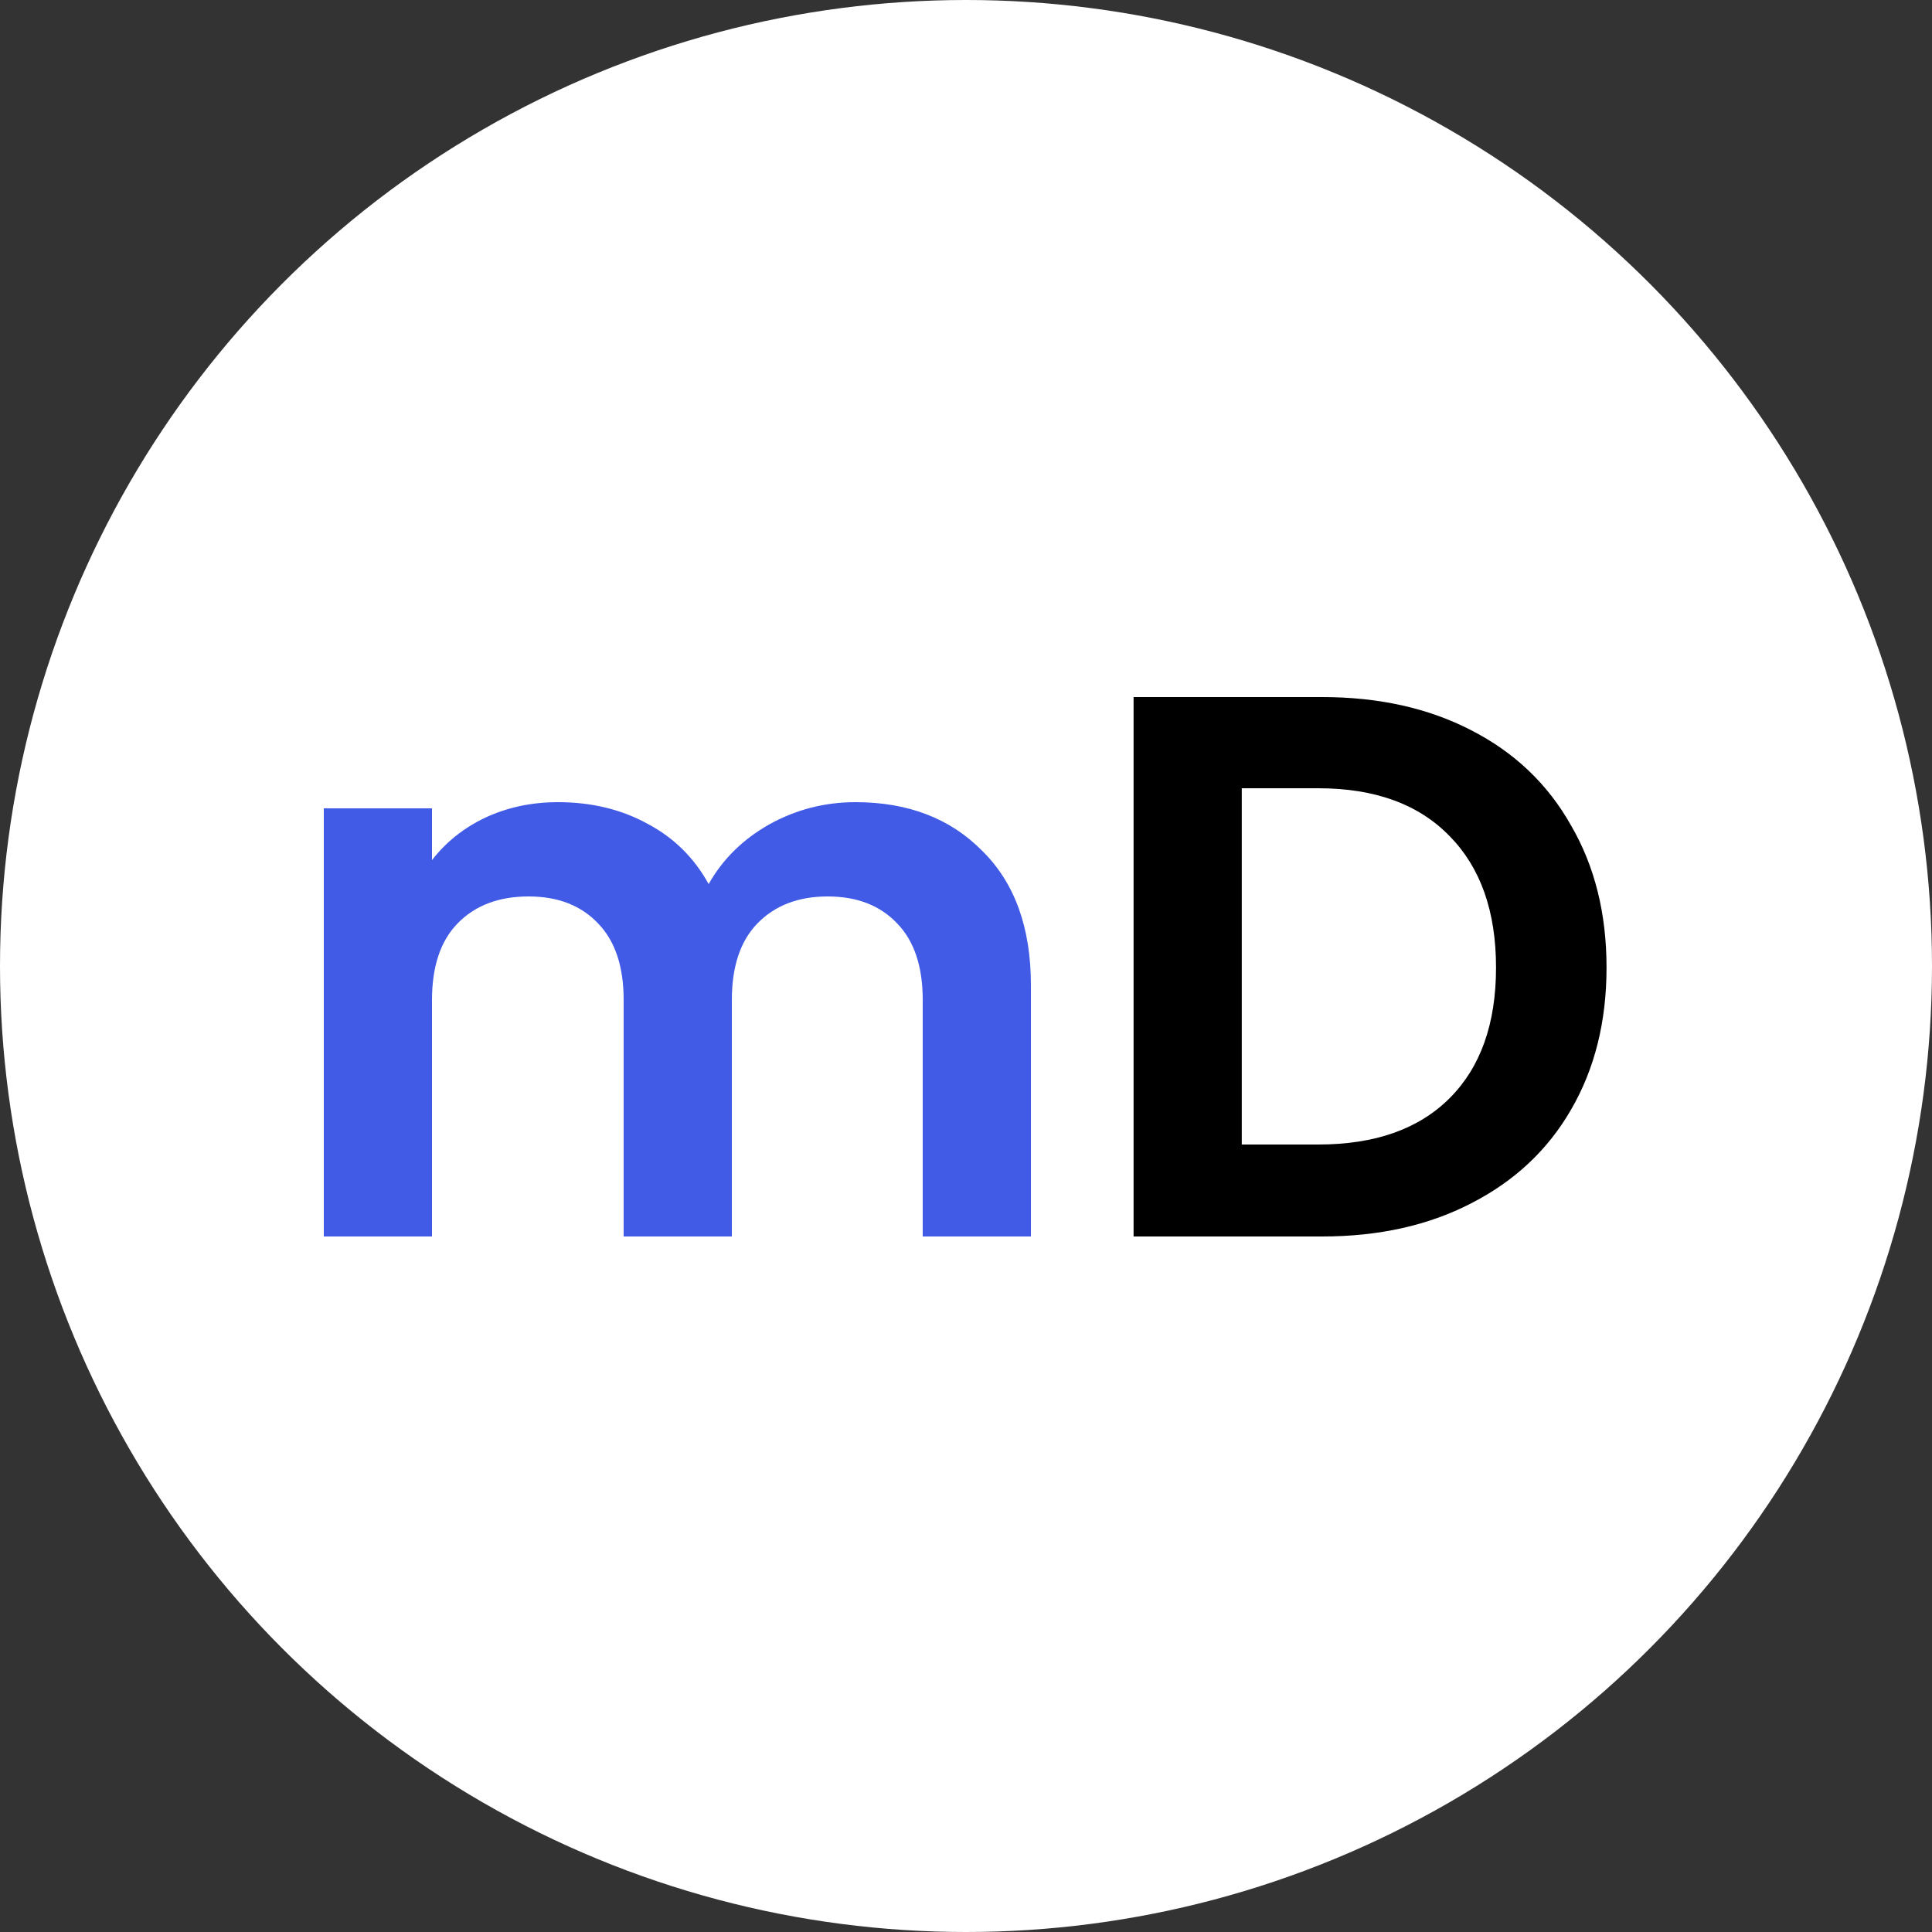 <?xml version="1.0" encoding="UTF-8"?> <svg xmlns="http://www.w3.org/2000/svg" width="100" height="100" viewBox="0 0 100 100" fill="none"><rect x="0" y="0" width="100" height="100" fill="#333333" stroke="none"/><circle cx="50" cy="50" r="50" fill="white"></circle><path d="M44.28 41.52C47 41.52 49.187 42.36 50.84 44.04C52.52 45.693 53.36 48.013 53.36 51V64H47.76V51.76C47.76 50.027 47.32 48.707 46.44 47.8C45.56 46.867 44.36 46.4 42.84 46.4C41.32 46.4 40.107 46.867 39.2 47.8C38.32 48.707 37.88 50.027 37.88 51.76V64H32.28V51.76C32.28 50.027 31.84 48.707 30.96 47.8C30.08 46.867 28.88 46.4 27.36 46.4C25.813 46.4 24.587 46.867 23.68 47.8C22.8 48.707 22.36 50.027 22.36 51.76V64H16.76V41.84H22.36V44.52C23.08 43.587 24 42.853 25.12 42.32C26.267 41.787 27.52 41.52 28.88 41.52C30.613 41.52 32.16 41.893 33.52 42.64C34.88 43.36 35.933 44.4 36.68 45.76C37.4 44.48 38.44 43.453 39.8 42.68C41.187 41.907 42.68 41.52 44.28 41.52Z" fill="#415BE7"></path><path d="M68.434 36.08C71.367 36.08 73.941 36.653 76.154 37.8C78.394 38.947 80.114 40.587 81.314 42.72C82.541 44.827 83.154 47.28 83.154 50.08C83.154 52.88 82.541 55.333 81.314 57.44C80.114 59.52 78.394 61.133 76.154 62.28C73.941 63.427 71.367 64 68.434 64H58.674V36.08H68.434ZM68.234 59.24C71.167 59.24 73.434 58.44 75.034 56.84C76.634 55.24 77.434 52.987 77.434 50.08C77.434 47.173 76.634 44.907 75.034 43.28C73.434 41.627 71.167 40.8 68.234 40.8H64.274V59.24H68.234Z" fill="black"></path></svg> 